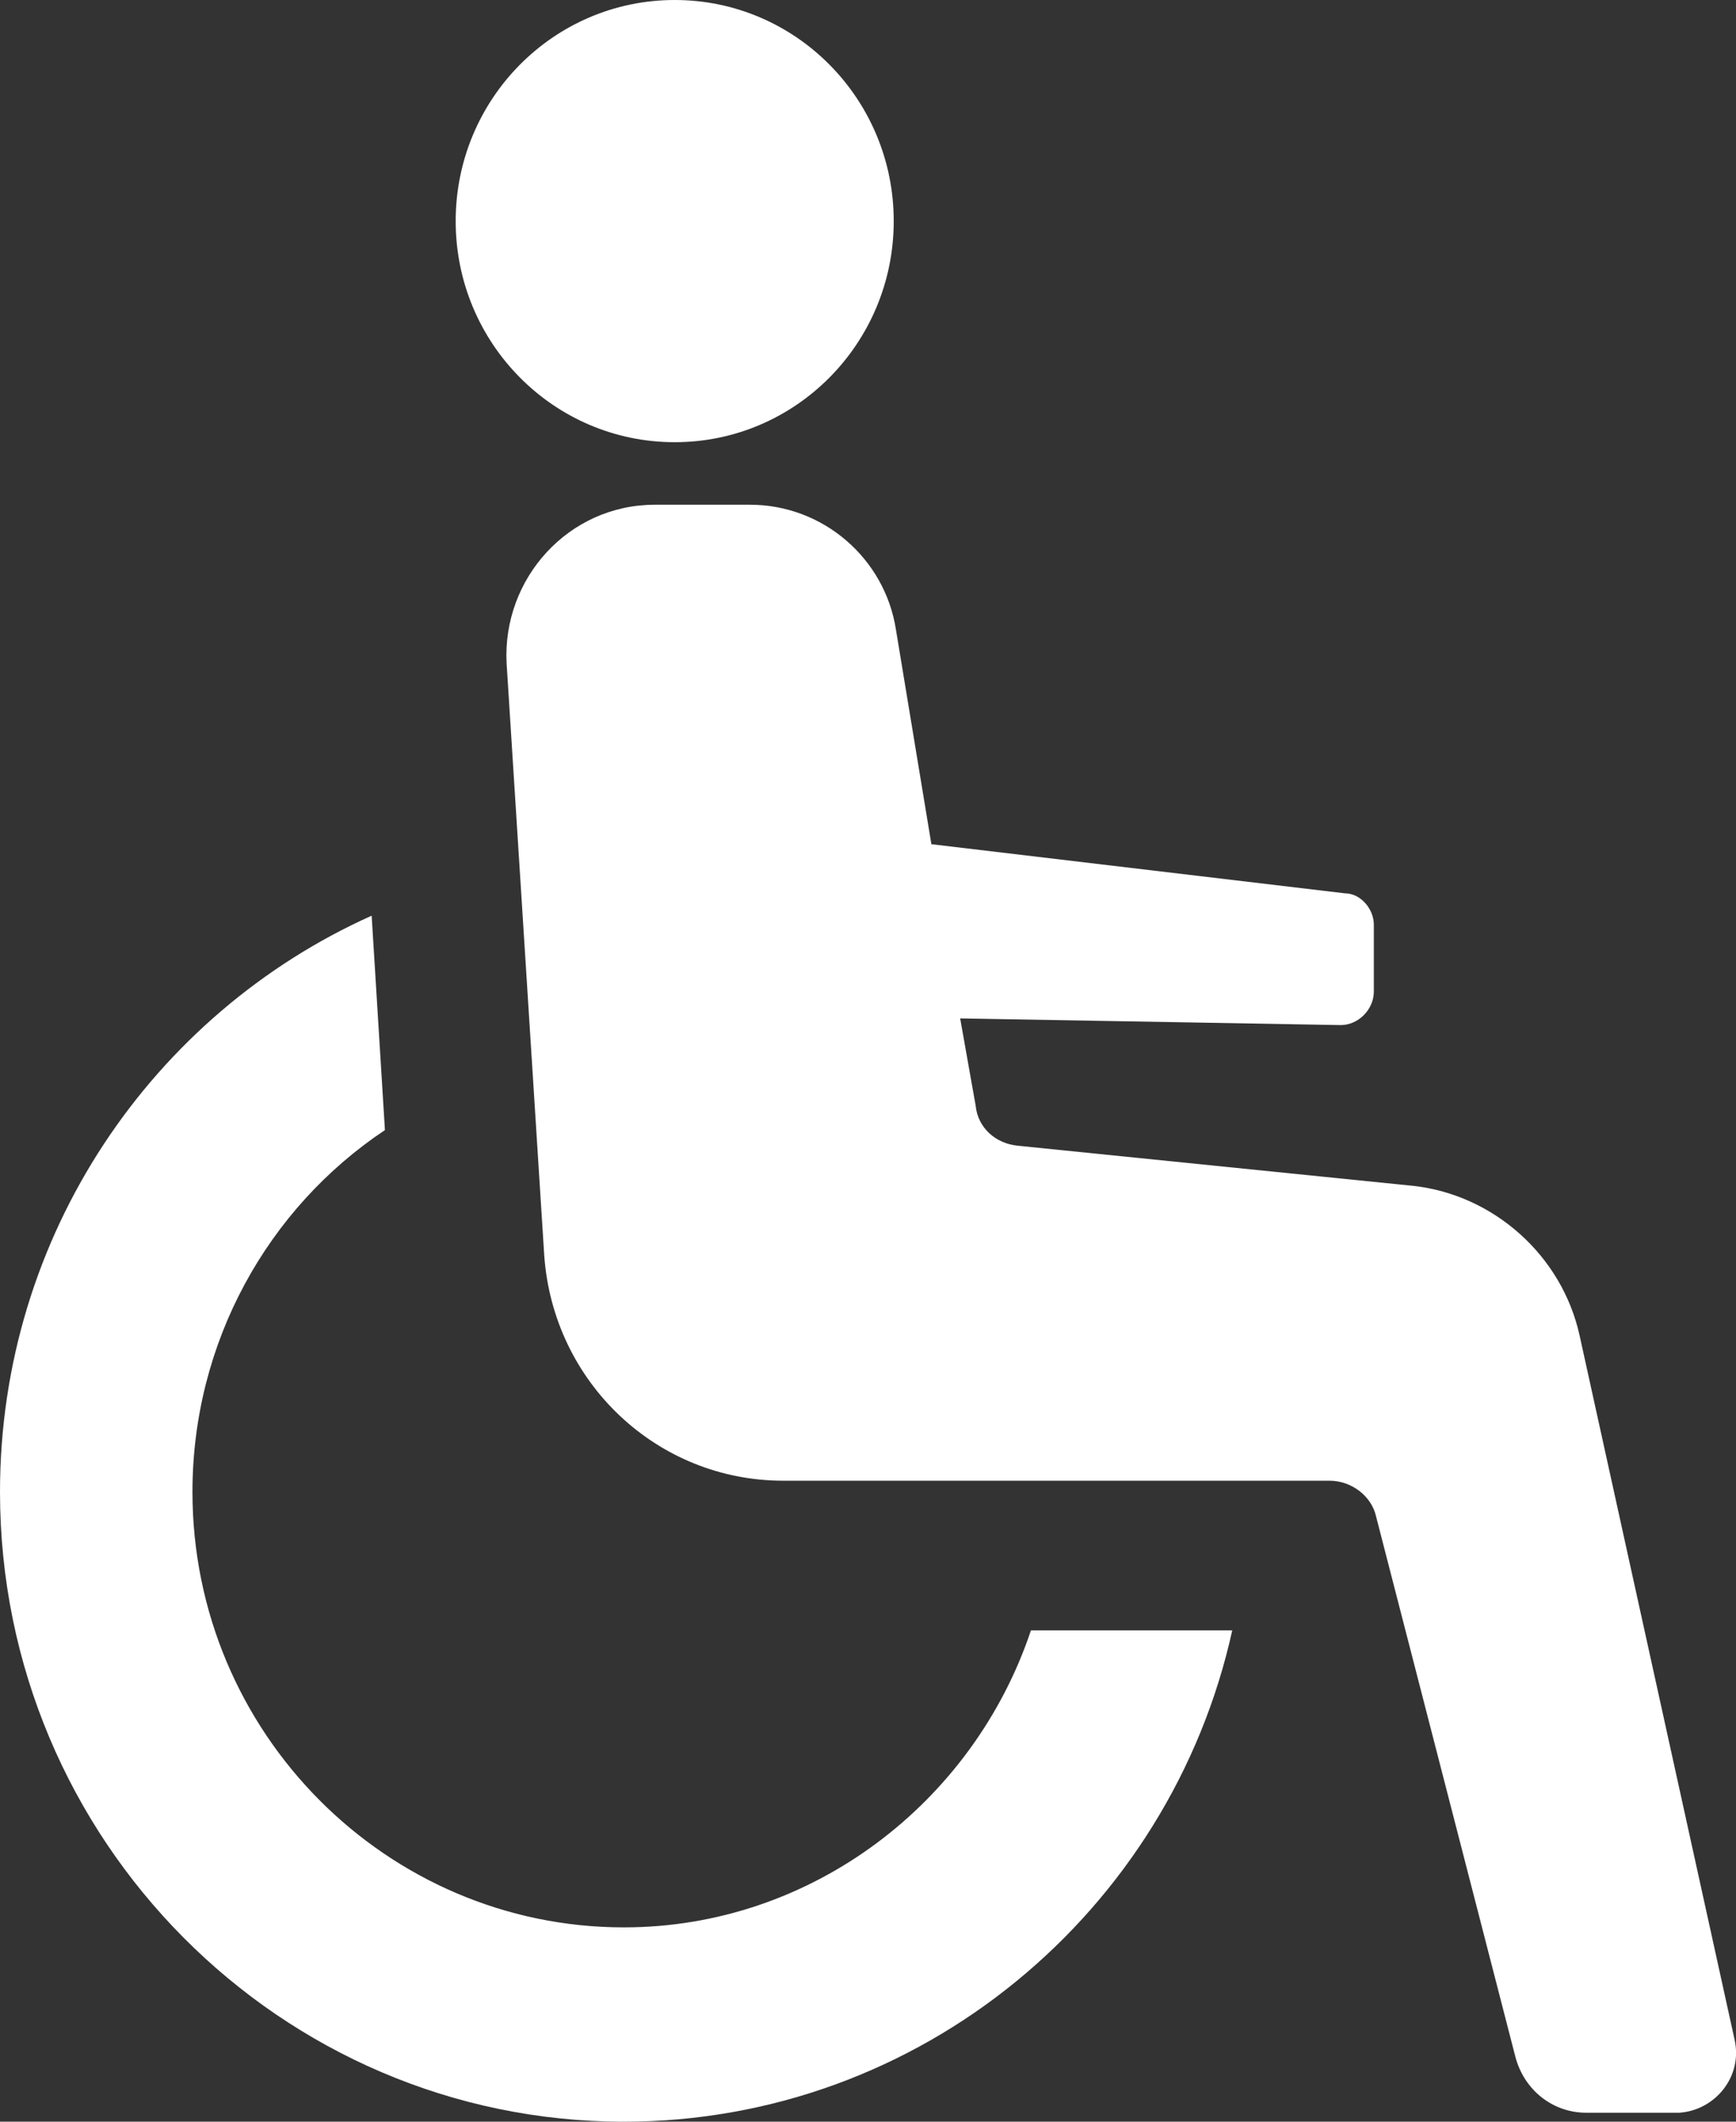 <svg width="45" height="55" viewBox="0 0 45 55" fill="none" xmlns="http://www.w3.org/2000/svg">
<rect x="0" y="0" width="45" height="55" fill="#333333" stroke="none"/>
<g clip-path="url(#clip0_135_390)">
<path d="M16.172 49.963C10.036 49.963 4.989 44.926 4.989 38.674C4.989 34.795 6.939 31.321 9.978 29.295L9.634 23.737C3.957 26.284 0 32.016 0 38.674C0 47.705 7.283 55 16.172 55C23.856 55 30.336 49.558 31.942 42.263H26.724C25.233 46.721 21.046 49.963 16.172 49.963Z" fill="white"/>
<path d="M44.96 52.858L40.946 34.621C40.487 32.537 38.709 30.974 36.645 30.742L26.38 29.7C25.806 29.642 25.347 29.237 25.29 28.658L24.889 26.4L34.752 26.573C35.211 26.573 35.612 26.168 35.612 25.705V23.968C35.612 23.563 35.268 23.158 34.867 23.158L24.143 21.884L23.225 16.326C22.939 14.473 21.333 13.084 19.441 13.084H16.975C14.738 13.084 13.018 14.995 13.132 17.195L14.107 32.537C14.337 35.837 17.032 38.384 20.301 38.384H34.465C35.039 38.384 35.555 38.789 35.67 39.31L39.282 53.321C39.512 54.189 40.257 54.768 41.118 54.768H43.526C44.444 54.71 45.189 53.842 44.96 52.858Z" fill="white"/>
<path d="M17.49 11.463C20.625 11.463 23.167 8.897 23.167 5.732C23.167 2.566 20.625 0 17.49 0C14.354 0 11.812 2.566 11.812 5.732C11.812 8.897 14.354 11.463 17.49 11.463Z" fill="white"/>
</g>
<defs>
<clipPath id="clip0_135_390">
<rect width="45" height="55" fill="white"/>
</clipPath>
</defs>
</svg>
